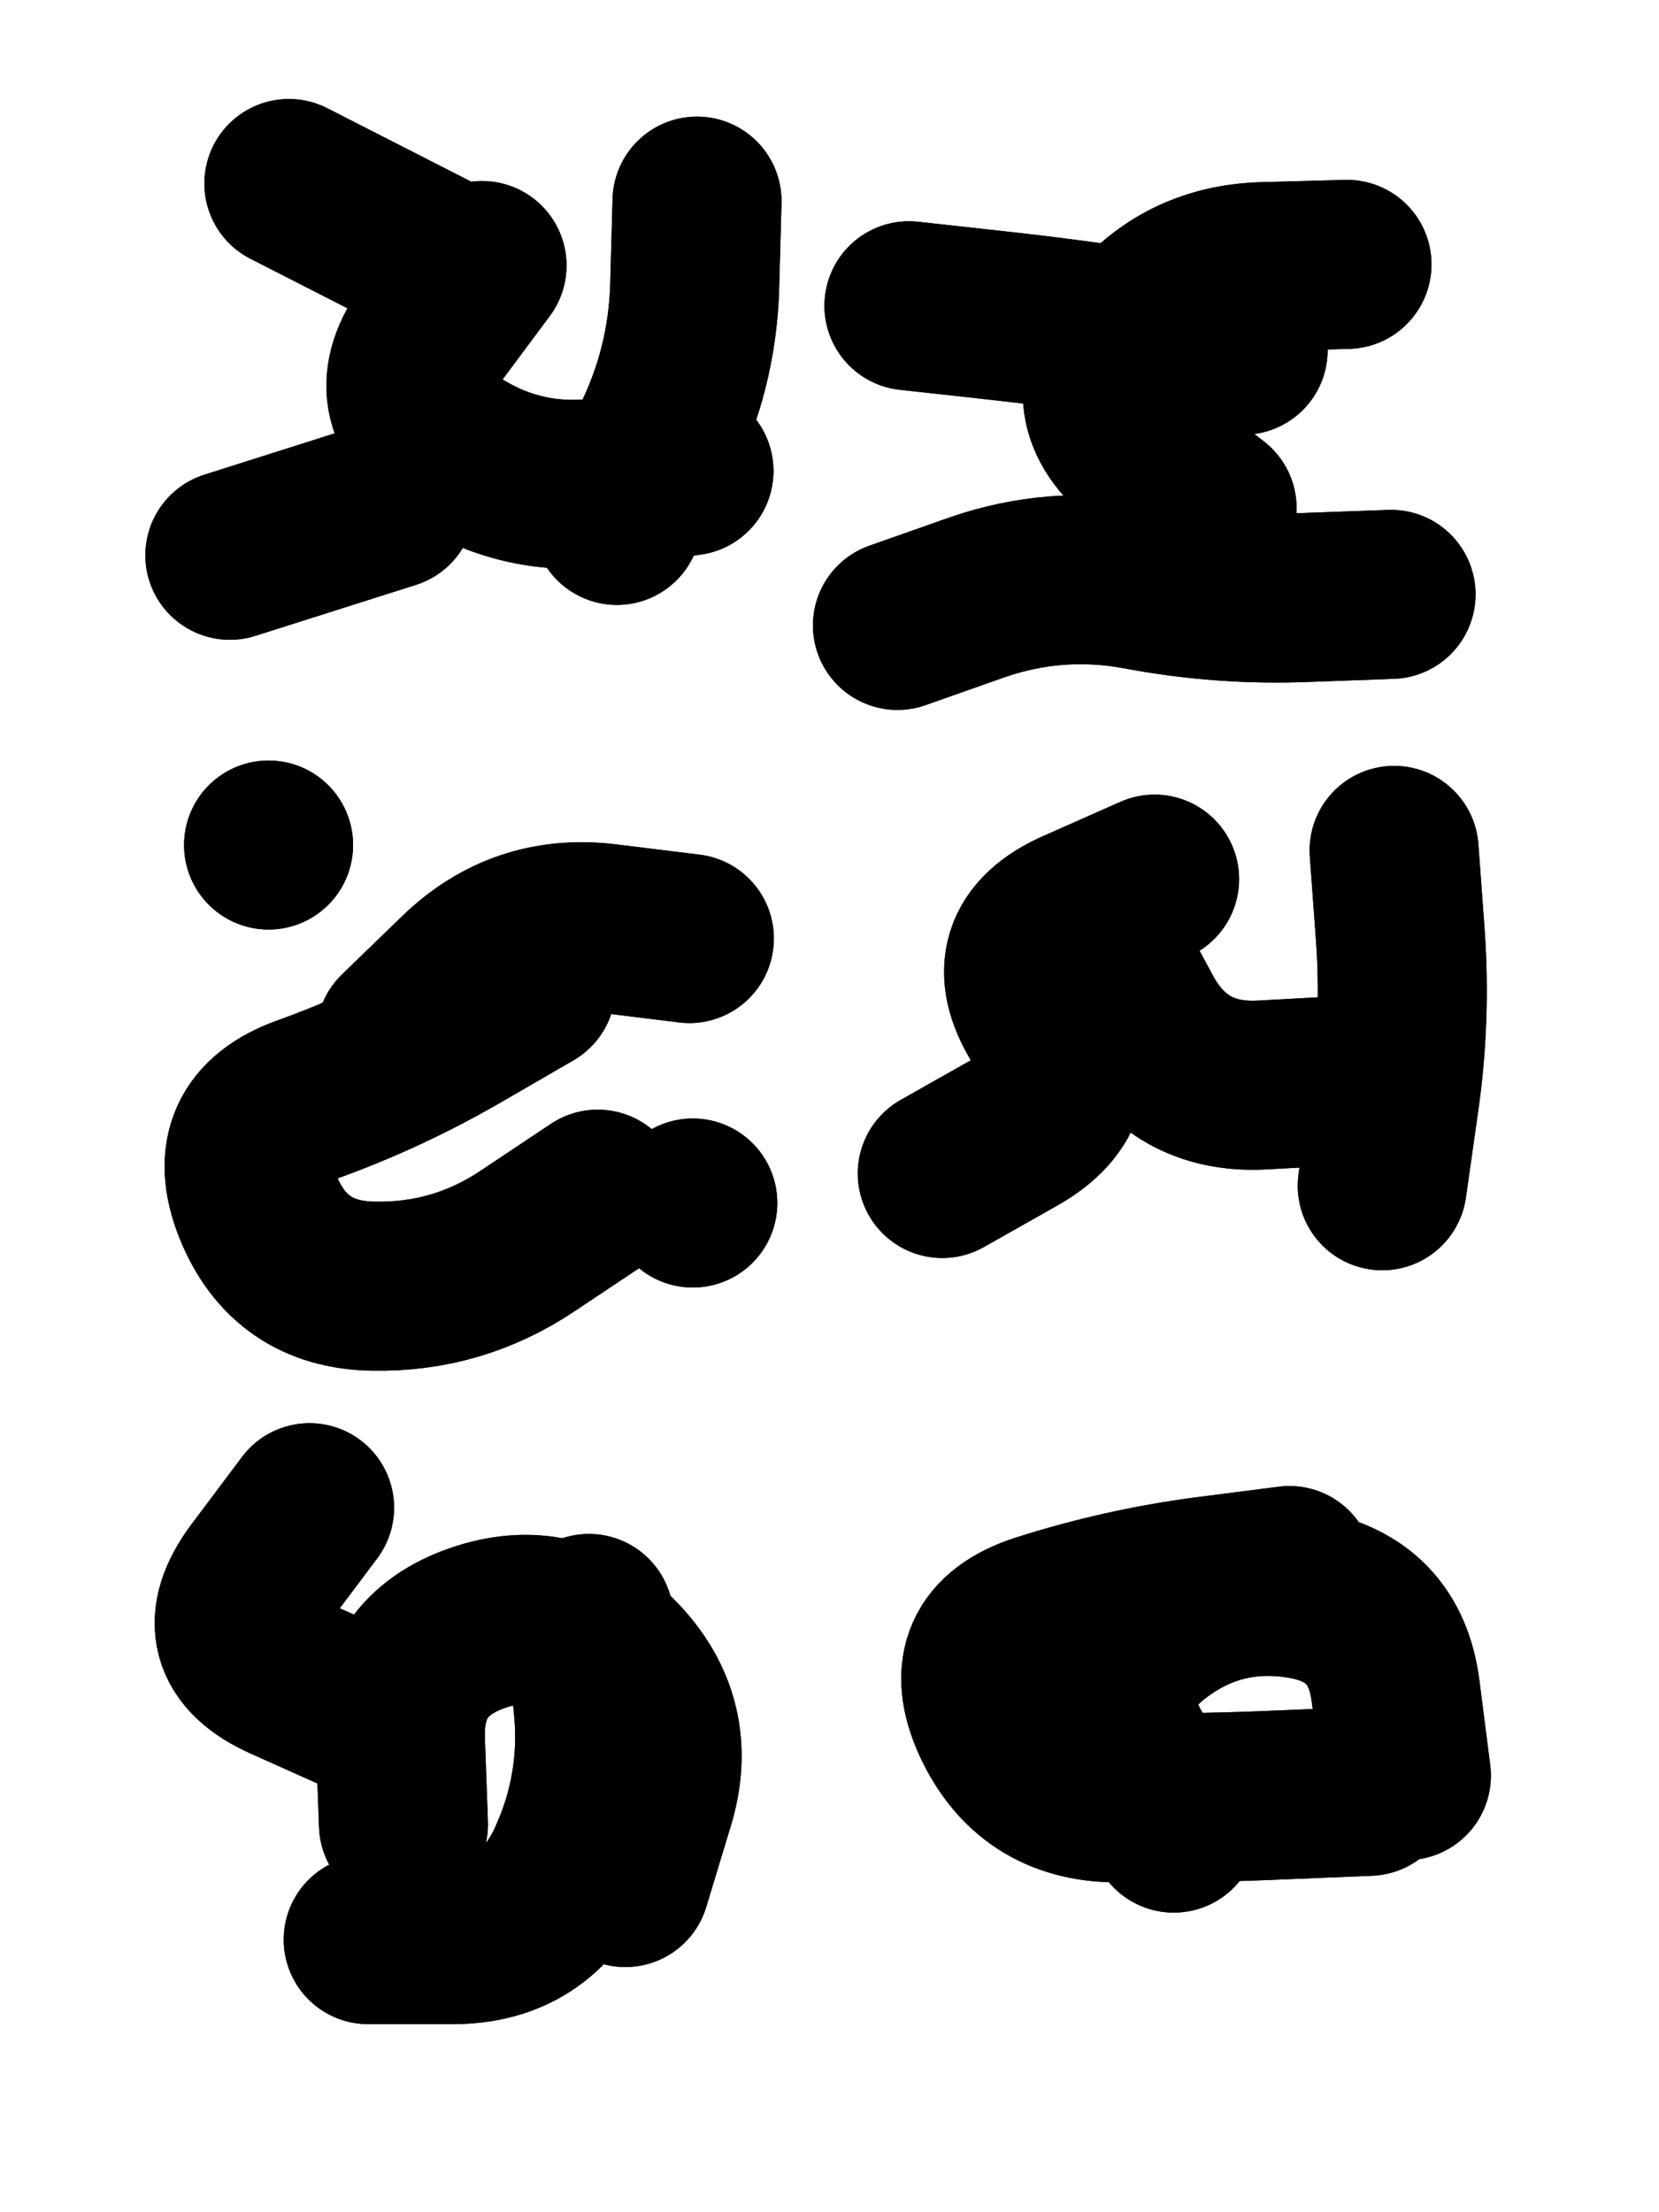<svg xmlns="http://www.w3.org/2000/svg" viewBox="0 0 4329 5772"><title>Infinite Scribble #4495</title><defs><filter id="piece_4495_3_4_filter" x="-100" y="-100" width="4529" height="5972" filterUnits="userSpaceOnUse"><feGaussianBlur in="SourceGraphic" result="lineShape_1" stdDeviation="22050e-3"/><feColorMatrix in="lineShape_1" result="lineShape" type="matrix" values="1 0 0 0 0  0 1 0 0 0  0 0 1 0 0  0 0 0 26460e-3 -13230e-3"/><feGaussianBlur in="lineShape" result="shrank_blurred" stdDeviation="17350e-3"/><feColorMatrix in="shrank_blurred" result="shrank" type="matrix" values="1 0 0 0 0 0 1 0 0 0 0 0 1 0 0 0 0 0 18230e-3 -13230e-3"/><feColorMatrix in="lineShape" result="border_filled" type="matrix" values="0.5 0 0 0 -0.15  0 0.5 0 0 -0.15  0 0 0.5 0 -0.15  0 0 0 1 0"/><feComposite in="border_filled" in2="shrank" result="border" operator="out"/><feColorMatrix in="lineShape" result="adjustedColor" type="matrix" values="0.95 0 0 0 -0.05  0 0.95 0 0 -0.05  0 0 0.95 0 -0.05  0 0 0 1 0"/><feMorphology in="lineShape" result="frost1_shrink" operator="erode" radius="44100e-3"/><feColorMatrix in="frost1_shrink" result="frost1" type="matrix" values="2 0 0 0 0.05  0 2 0 0 0.05  0 0 2 0 0.05  0 0 0 0.5 0"/><feMorphology in="lineShape" result="frost2_shrink" operator="erode" radius="132300e-3"/><feColorMatrix in="frost2_shrink" result="frost2" type="matrix" values="2 0 0 0 0.35  0 2 0 0 0.35  0 0 2 0 0.35  0 0 0 0.5 0"/><feMerge result="shapes_linestyle_colors"><feMergeNode in="frost1"/><feMergeNode in="frost2"/></feMerge><feTurbulence result="shapes_linestyle_linestyle_turbulence" type="turbulence" baseFrequency="68e-3" numOctaves="2"/><feDisplacementMap in="shapes_linestyle_colors" in2="shapes_linestyle_linestyle_turbulence" result="frost" scale="-294000e-3" xChannelSelector="R" yChannelSelector="G"/><feMerge result="shapes_linestyle"><feMergeNode in="adjustedColor"/><feMergeNode in="frost"/></feMerge><feComposite in="shapes_linestyle" in2="shrank" result="shapes_linestyle_cropped" operator="atop"/><feComposite in="border" in2="shapes_linestyle_cropped" result="shapes" operator="over"/><feTurbulence result="shapes_finished_turbulence" type="turbulence" baseFrequency="6802e-6" numOctaves="3"/><feGaussianBlur in="shapes_finished_turbulence" result="shapes_finished_turbulence_smoothed" stdDeviation="13230e-3"/><feDisplacementMap in="shapes" in2="shapes_finished_turbulence_smoothed" result="shapes_finished_results_shifted" scale="35280e-2" xChannelSelector="R" yChannelSelector="G"/><feOffset in="shapes_finished_results_shifted" result="shapes_finished" dx="-8820e-2" dy="-8820e-2"/></filter><filter id="piece_4495_3_4_shadow" x="-100" y="-100" width="4529" height="5972" filterUnits="userSpaceOnUse"><feColorMatrix in="SourceGraphic" result="result_blackened" type="matrix" values="0 0 0 0 0  0 0 0 0 0  0 0 0 0 0  0 0 0 0.8 0"/><feGaussianBlur in="result_blackened" result="result_blurred" stdDeviation="132300e-3"/><feComposite in="SourceGraphic" in2="result_blurred" result="result" operator="over"/></filter><filter id="piece_4495_3_4_overall" x="-100" y="-100" width="4529" height="5972" filterUnits="userSpaceOnUse"><feTurbulence result="background_back_bumps" type="fractalNoise" baseFrequency="15e-3" numOctaves="3"/><feDiffuseLighting in="background_back_bumps" result="background_back" surfaceScale="1" diffuseConstant="2" lighting-color="#555"><feDistantLight azimuth="225" elevation="20"/></feDiffuseLighting><feColorMatrix in="background_back" result="background_backdarkened" type="matrix" values="0.4 0 0 0 0  0 0.4 0 0 0  0 0 0.4 0 0  0 0 0 1 0"/><feMorphology in="SourceGraphic" result="background_glow_1_thicken" operator="dilate" radius="32000e-3"/><feColorMatrix in="background_glow_1_thicken" result="background_glow_1_thicken_colored" type="matrix" values="0 0 0 0 0  0 0 0 0 0  0 0 0 0 0  0 0 0 1 0"/><feGaussianBlur in="background_glow_1_thicken_colored" result="background_glow_1" stdDeviation="96000e-3"/><feMorphology in="SourceGraphic" result="background_glow_2_thicken" operator="dilate" radius="320000e-3"/><feColorMatrix in="background_glow_2_thicken" result="background_glow_2_thicken_colored" type="matrix" values="1.3 0 0 0 0  0 1.3 0 0 0  0 0 1.3 0 0  0 0 0 0.2 0"/><feGaussianBlur in="background_glow_2_thicken_colored" result="background_glow_2" stdDeviation="1600000e-3"/><feComposite in="background_glow_1" in2="background_glow_2" result="background_glow" operator="over"/><feBlend in="background_glow" in2="background_backdarkened" result="background" mode="normal"/></filter><clipPath id="piece_4495_3_4_clip"><rect x="0" y="0" width="4329" height="5772"/></clipPath><g id="layer_2" filter="url(#piece_4495_3_4_filter)" stroke-width="441" stroke-linecap="round" fill="none"><path d="M 1107 1404 L 688 1537 M 1234 767 L 842 567 M 1698 1446 Q 1698 1446 1796 1249 Q 1895 1053 1901 833 L 1907 613" stroke="hsl(30,100%,69%)"/><path d="M 3332 1002 Q 3332 1002 3114 968 Q 2897 934 2678 910 L 2460 886 M 2430 1720 Q 2430 1720 2637 1647 Q 2845 1575 3061 1615 Q 3278 1656 3498 1647 L 3718 1639" stroke="hsl(20,100%,66%)"/><path d="M 1474 2664 Q 1474 2664 1284 2774 Q 1094 2884 887 2958 Q 680 3032 761 3236 Q 843 3441 1063 3444 Q 1283 3448 1465 3326 L 1648 3204 M 789 2293 L 789 2293" stroke="hsl(60,100%,62%)"/><path d="M 3101 2382 Q 3101 2382 2900 2471 Q 2699 2560 2814 2747 Q 2930 2934 2738 3042 L 2547 3150 M 3695 3182 Q 3695 3182 3726 2964 Q 3758 2746 3742 2526 L 3726 2307" stroke="hsl(51,100%,61%)"/><path d="M 1035 4553 Q 1035 4553 834 4463 Q 633 4374 764 4198 L 896 4022 M 1049 5149 Q 1049 5149 1269 5149 Q 1489 5149 1580 4949 Q 1672 4749 1648 4530 L 1625 4311" stroke="hsl(147,100%,55%)"/><path d="M 3453 4186 Q 3453 4186 3234 4214 Q 3016 4243 2806 4310 Q 2597 4377 2688 4577 Q 2780 4777 3000 4779 Q 3220 4781 3440 4771 L 3660 4762" stroke="hsl(115,100%,54%)"/></g><g id="layer_1" filter="url(#piece_4495_3_4_filter)" stroke-width="441" stroke-linecap="round" fill="none"><path d="M 1886 1317 Q 1886 1317 1668 1346 Q 1450 1376 1267 1255 Q 1084 1134 1215 957 L 1346 781" stroke="hsl(6,100%,81%)"/><path d="M 3251 1414 Q 3251 1414 3077 1280 Q 2903 1146 3033 968 Q 3163 791 3383 784 L 3603 778" stroke="hsl(348,100%,78%)"/><path d="M 1134 2789 Q 1134 2789 1292 2636 Q 1450 2484 1668 2510 L 1887 2537 M 1896 3227 L 1896 3227" stroke="hsl(36,100%,76%)"/><path d="M 3604 2907 Q 3604 2907 3384 2919 Q 3164 2932 3059 2738 L 2955 2545" stroke="hsl(27,100%,73%)"/><path d="M 1141 4848 Q 1141 4848 1133 4628 Q 1126 4408 1334 4336 Q 1542 4264 1695 4421 Q 1848 4579 1784 4789 L 1720 5000" stroke="hsl(76,100%,69%)"/><path d="M 3151 4858 Q 3151 4858 3037 4670 Q 2923 4483 3096 4347 Q 3269 4212 3486 4248 Q 3703 4284 3730 4502 L 3758 4721" stroke="hsl(57,100%,66%)"/></g></defs><g filter="url(#piece_4495_3_4_overall)" clip-path="url(#piece_4495_3_4_clip)"><use href="#layer_2"/><use href="#layer_1"/></g><g clip-path="url(#piece_4495_3_4_clip)"><use href="#layer_2" filter="url(#piece_4495_3_4_shadow)"/><use href="#layer_1" filter="url(#piece_4495_3_4_shadow)"/></g></svg>